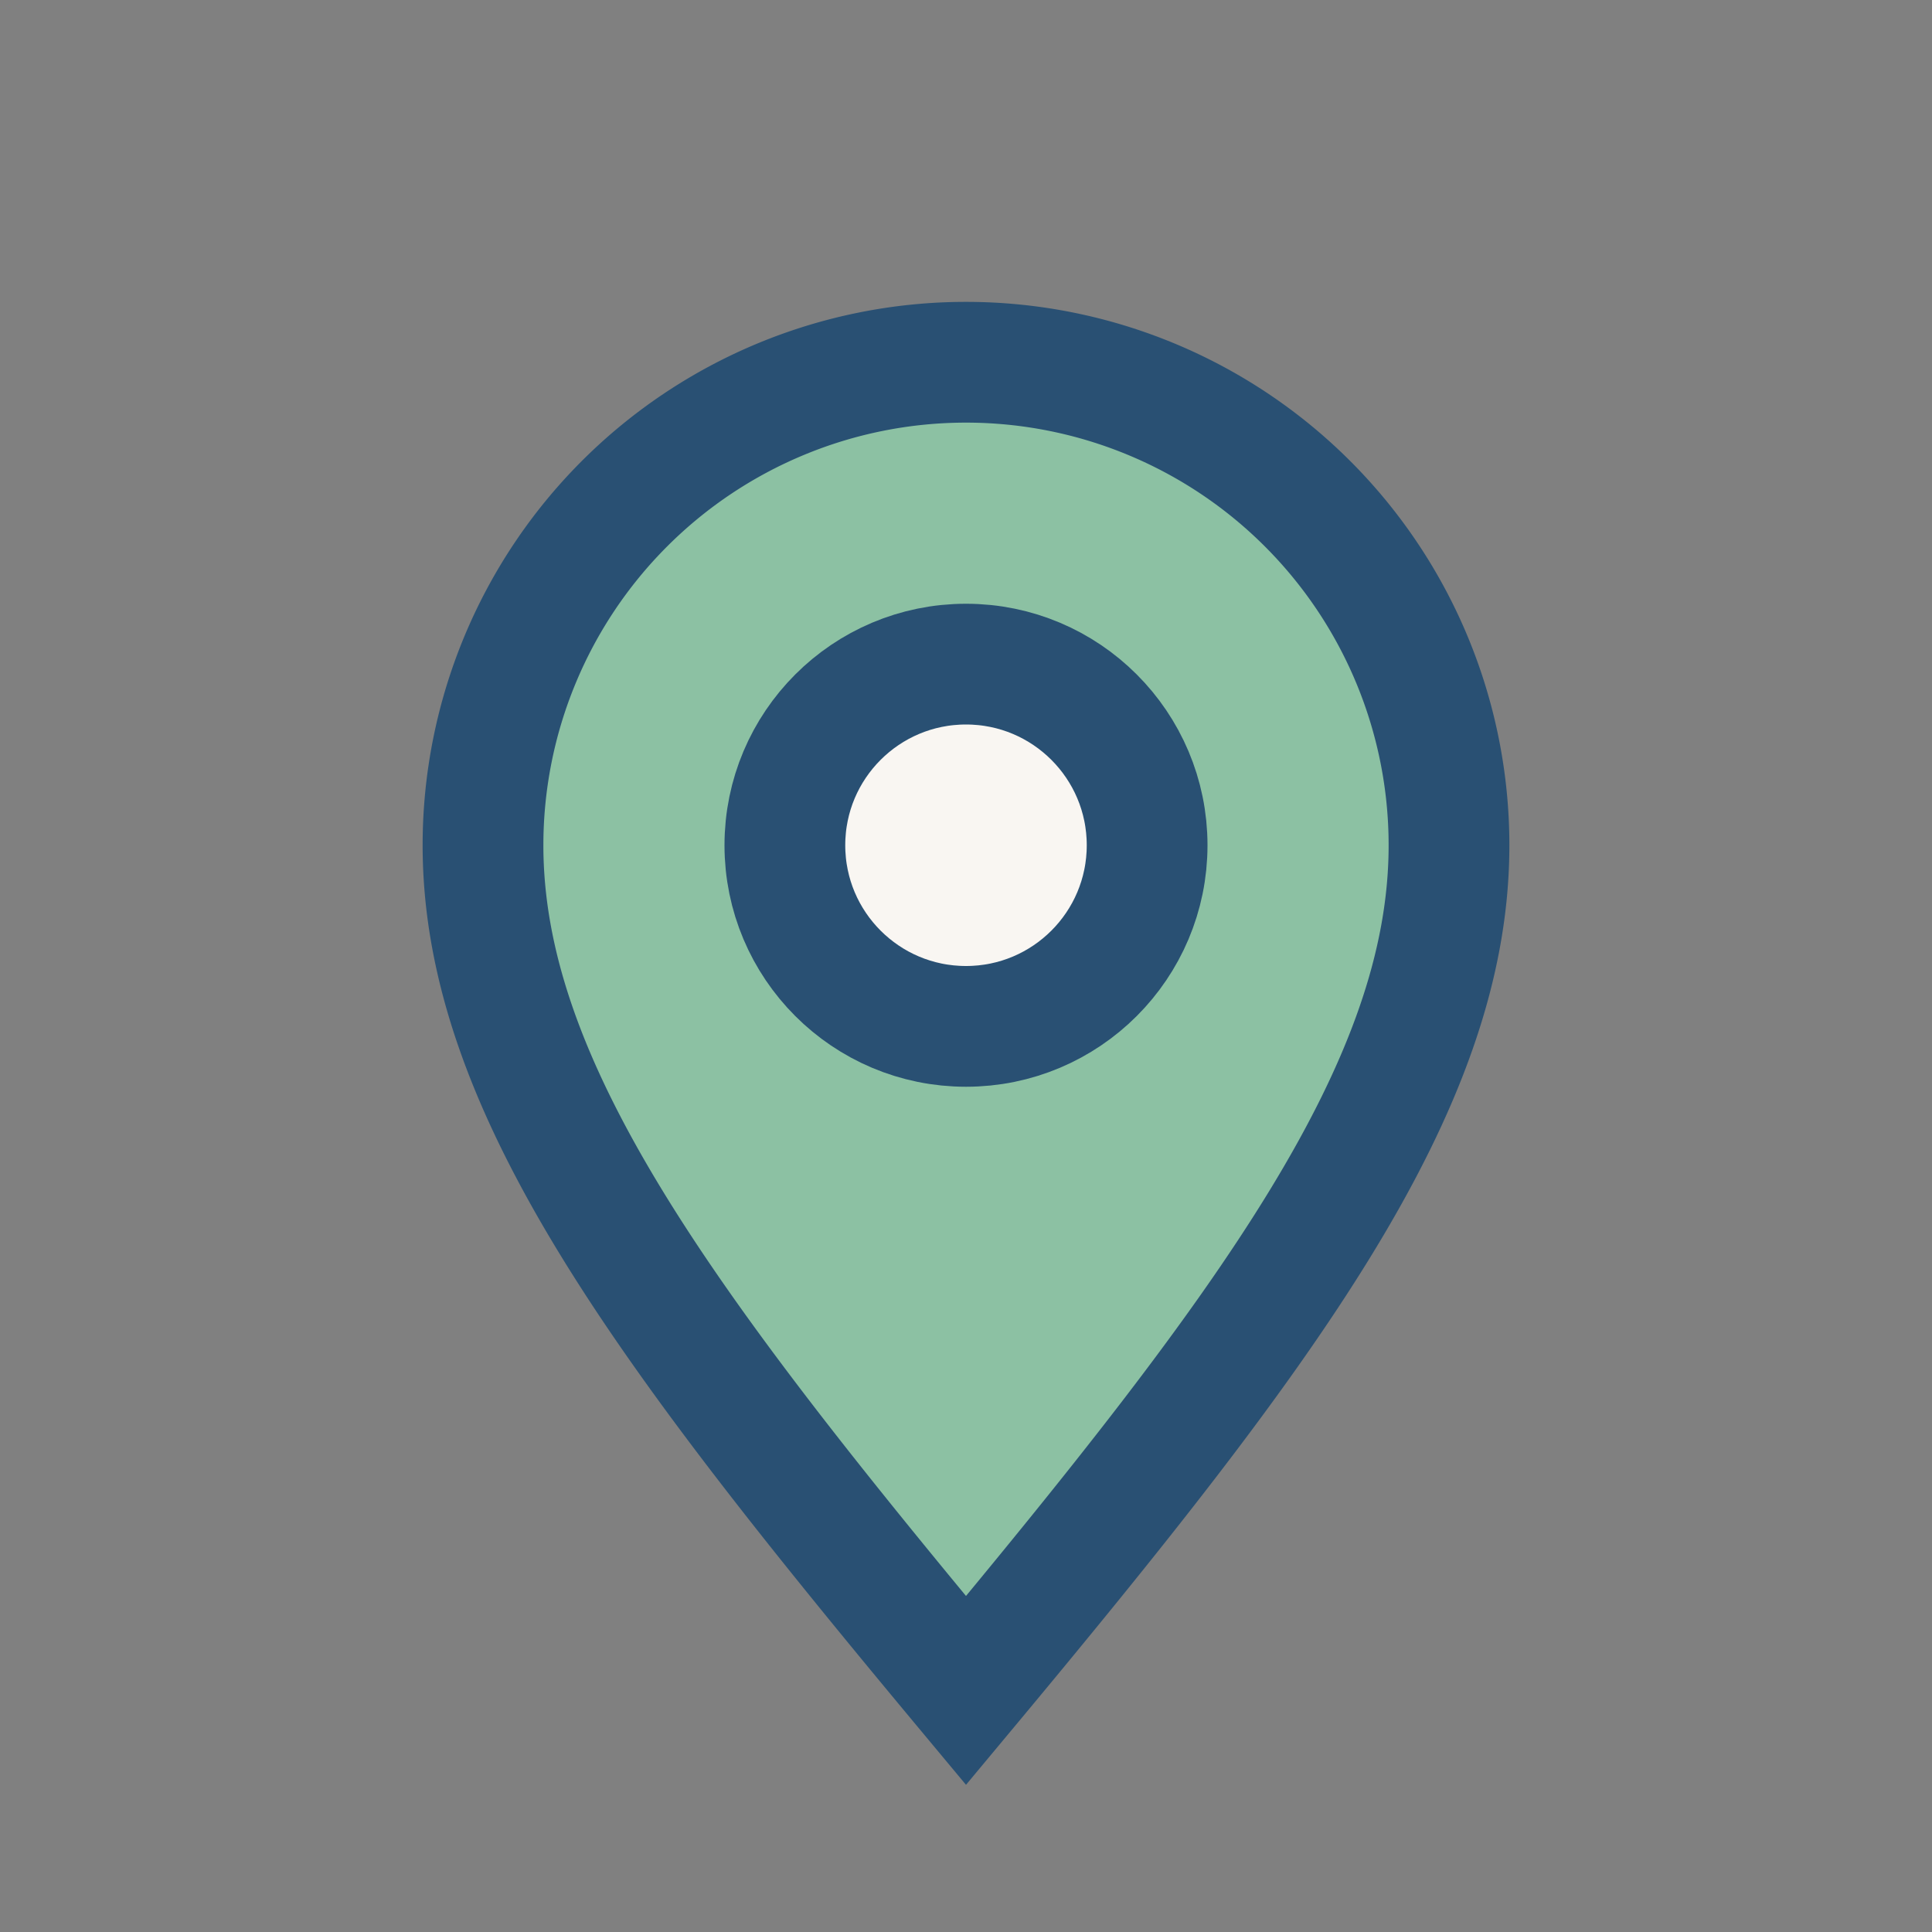 <?xml version="1.0" encoding="UTF-8"?>
<svg xmlns="http://www.w3.org/2000/svg" width="32" height="32" viewBox="0 0 32 32"><rect x="0" y="0" width="32" height="32" fill="#808080" stroke="none"/><path d="M16 28c-5-6-8-10-8-14a8 8 0 0 1 16 0c0 4-3 8-8 14z" fill="#8CC1A3" stroke="#295073" stroke-width="2"/><circle cx="16" cy="14" r="3" fill="#F9F6F2" stroke="#295073" stroke-width="2"/></svg>